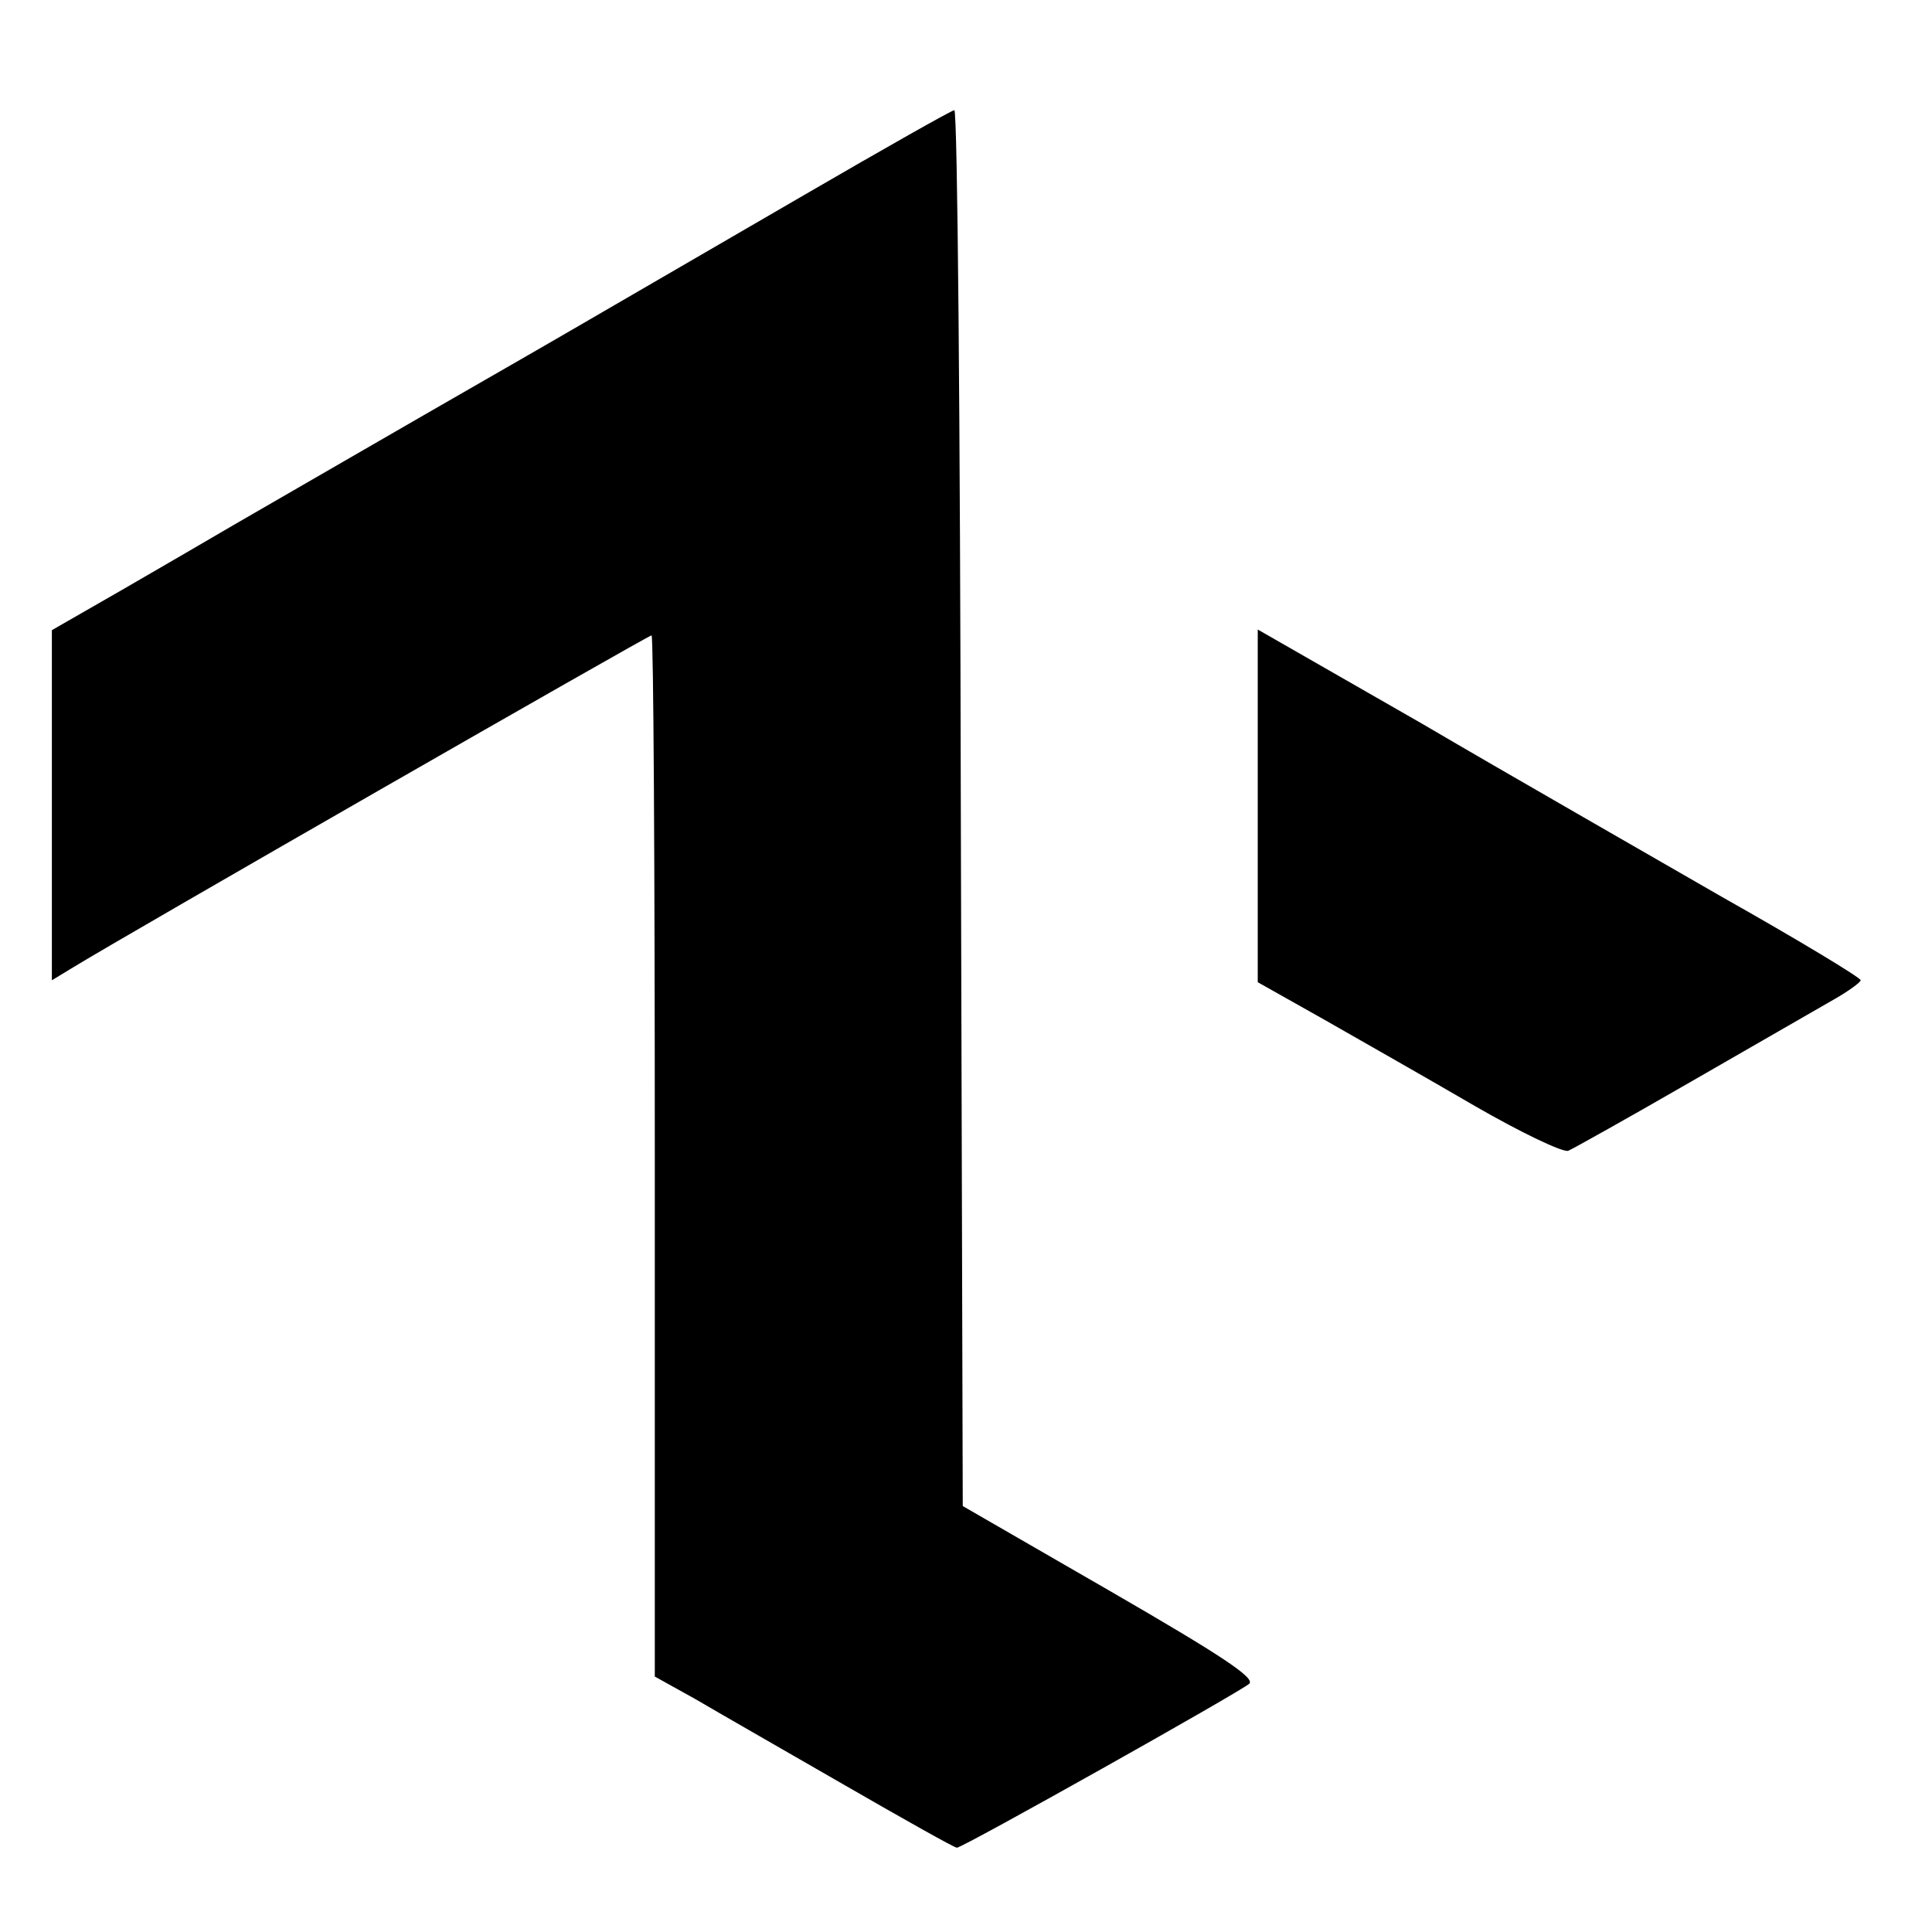 <?xml version="1.0" standalone="no"?>
<!DOCTYPE svg PUBLIC "-//W3C//DTD SVG 20010904//EN"
 "http://www.w3.org/TR/2001/REC-SVG-20010904/DTD/svg10.dtd">
<svg version="1.0" xmlns="http://www.w3.org/2000/svg"
 width="298pt" height="298pt" viewBox="0 0 298 298"
 preserveAspectRatio="xMidYMid meet">
<g transform="translate(0,298) scale(0.1,-0.1)"
fill="#000000" stroke="none">
<path d="M1240 2679 c-124 -72 -286 -166 -360 -209 -74 -43 -207 -119 -295
-170 -88 -51 -189 -109 -225 -130 -36 -21 -113 -66 -172 -100 l-108 -62 0
-270 0 -270 33 20 c78 48 887 512 892 512 3 0 5 -361 5 -803 l0 -803 63 -35
c34 -20 137 -79 229 -132 92 -53 170 -97 174 -97 9 0 438 241 451 253 9 9 -42
43 -215 143 l-227 131 -3 1076 c-1 593 -5 1077 -10 1077 -4 0 -108 -59 -232
-131z"/>
<path d="M1940 1737 l0 -272 103 -58 c56 -32 160 -91 232 -133 71 -41 136 -72
144 -69 7 3 93 51 190 107 97 56 195 112 219 126 23 13 42 27 42 30 0 4 -96
62 -213 128 -116 67 -326 187 -464 268 l-253 145 0 -272z"/>
</g>
</svg>

